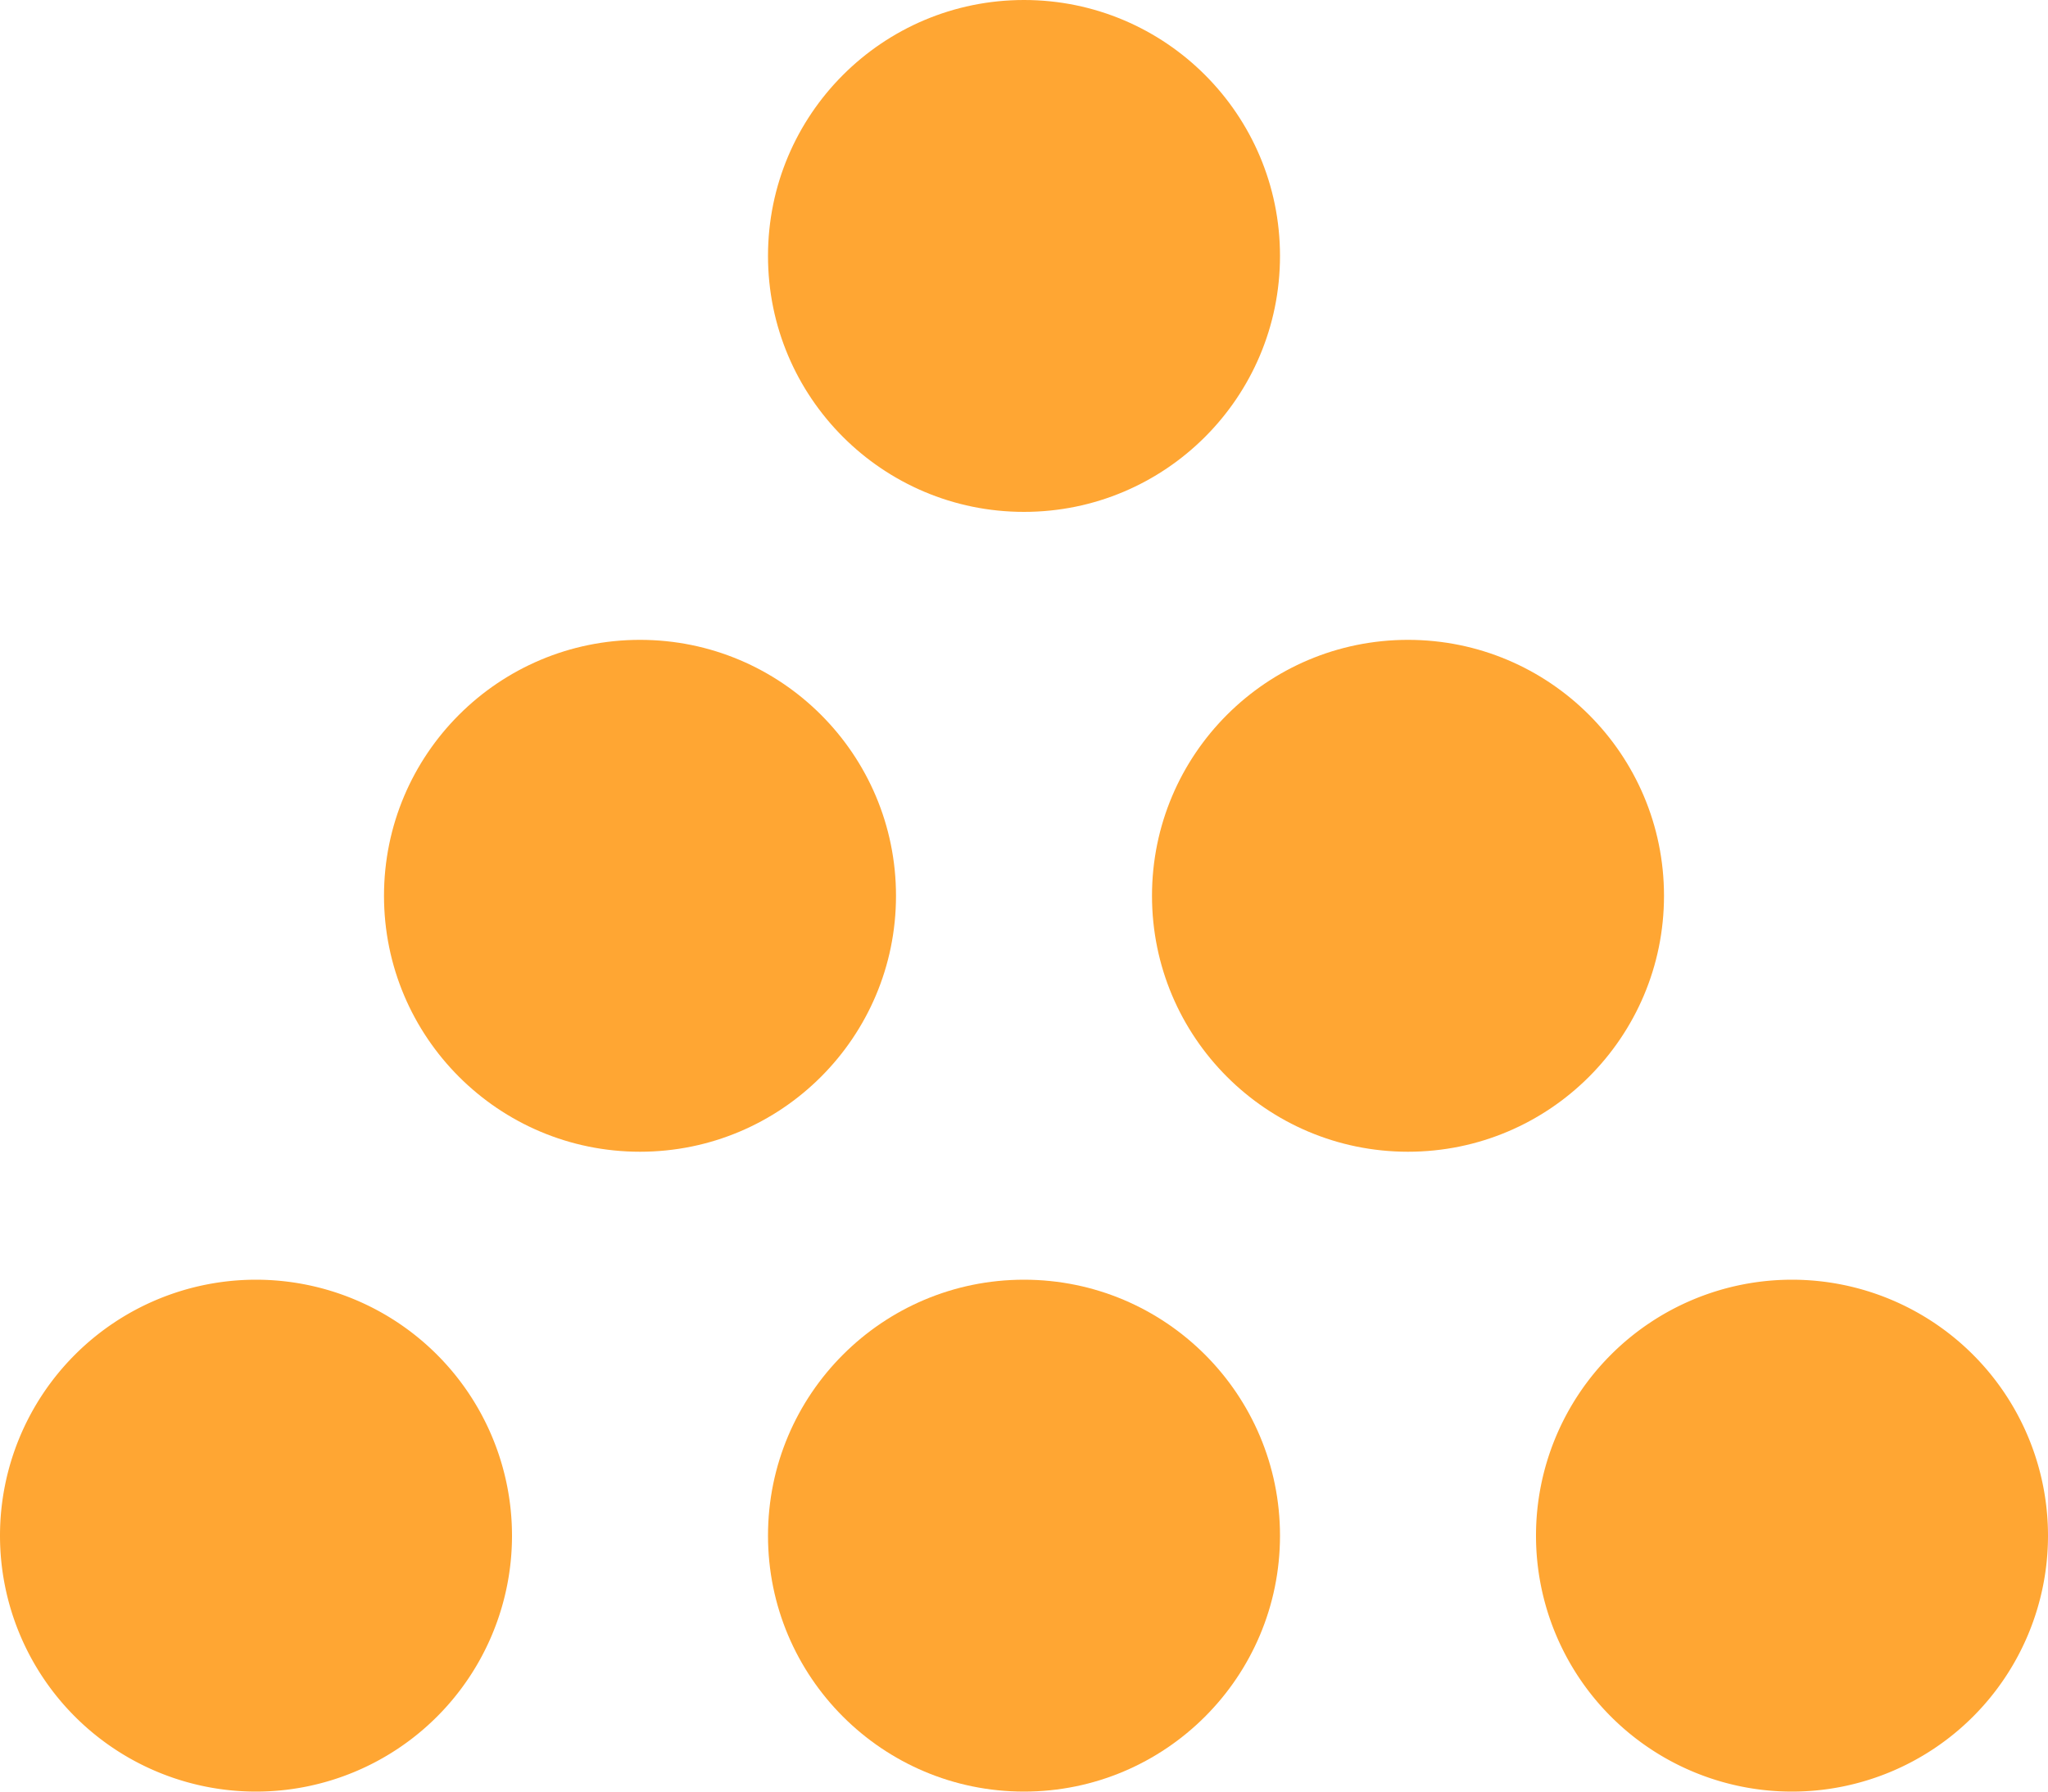 <?xml version="1.0" encoding="UTF-8"?>
<svg xmlns="http://www.w3.org/2000/svg" id="b5c9243d-86a8-4af3-98b9-4b55c3a100c2" data-name="Layer 1" viewBox="0 0 468.96 410.34">
  <title>homeo-sign</title>
  <g>
    <circle cx="234.48" cy="58.62" r="58.62" fill="#ffa633"></circle>
    <path d="M73.66,337.87a58.62,58.62,0,1,0,58.62,58.62A58.63,58.63,0,0,0,73.66,337.87Z" transform="translate(-15.04 -44.77)" fill="#ffa633"></path>
    <circle cx="146.55" cy="205.17" r="58.62" fill="#ffa633"></circle>
    <circle cx="234.48" cy="351.72" r="58.62" fill="#ffa633"></circle>
    <circle cx="322.41" cy="205.17" r="58.62" fill="#ffa633"></circle>
    <path d="M425.38,337.87A58.62,58.62,0,1,0,484,396.49,58.63,58.63,0,0,0,425.38,337.87Z" transform="translate(-15.04 -44.77)" fill="#ffa633"></path>
  </g>
</svg>
